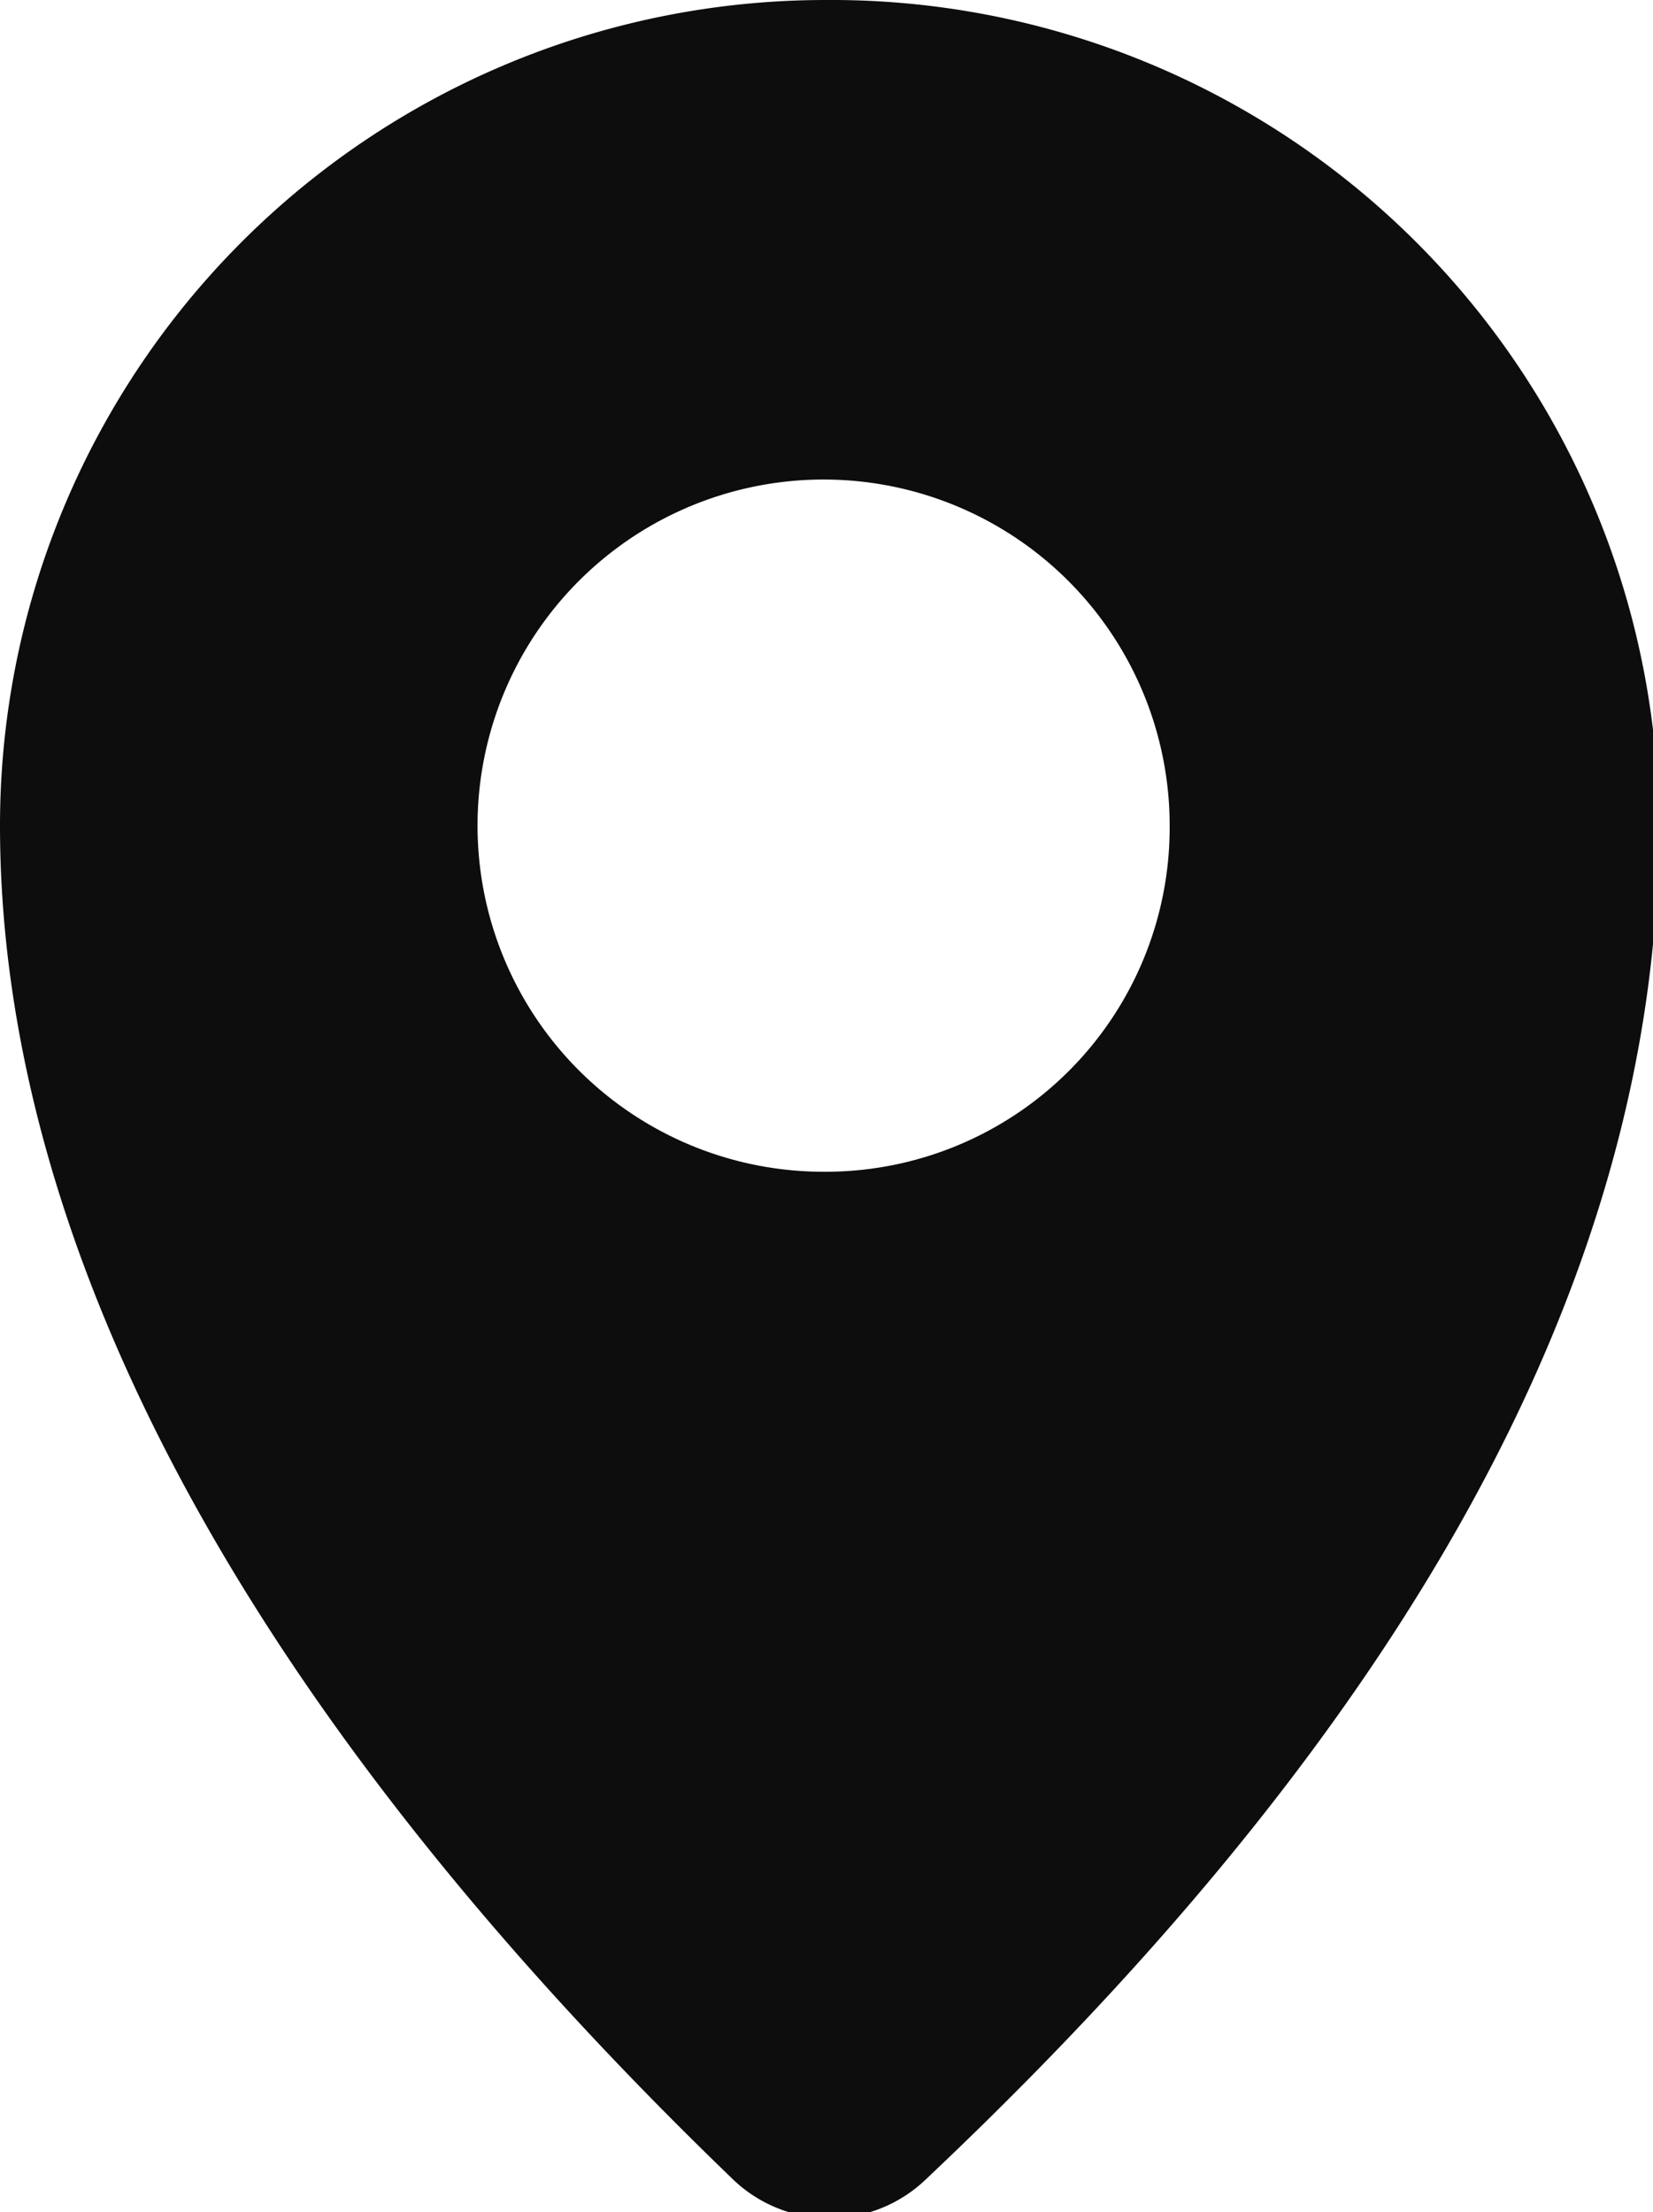 <svg xmlns="http://www.w3.org/2000/svg" viewBox="0 0 8.55 11.44"><defs><style>.cls-1{fill:#0d0d0d;}</style></defs><g id="Layer_2" data-name="Layer 2"><g id="Layer_1-2" data-name="Layer 1"><path class="cls-1" d="M4.27,0A4.27,4.27,0,0,0,0,4.27H0c0,1.93,1,4.31,3.79,7a.72.72,0,0,0,1,0c2.83-2.67,3.79-5,3.79-7A4.28,4.28,0,0,0,4.27,0Zm0,6.06A1.79,1.79,0,1,1,6.05,4.28h0A1.78,1.78,0,0,1,4.27,6.06Z"/></g></g></svg>